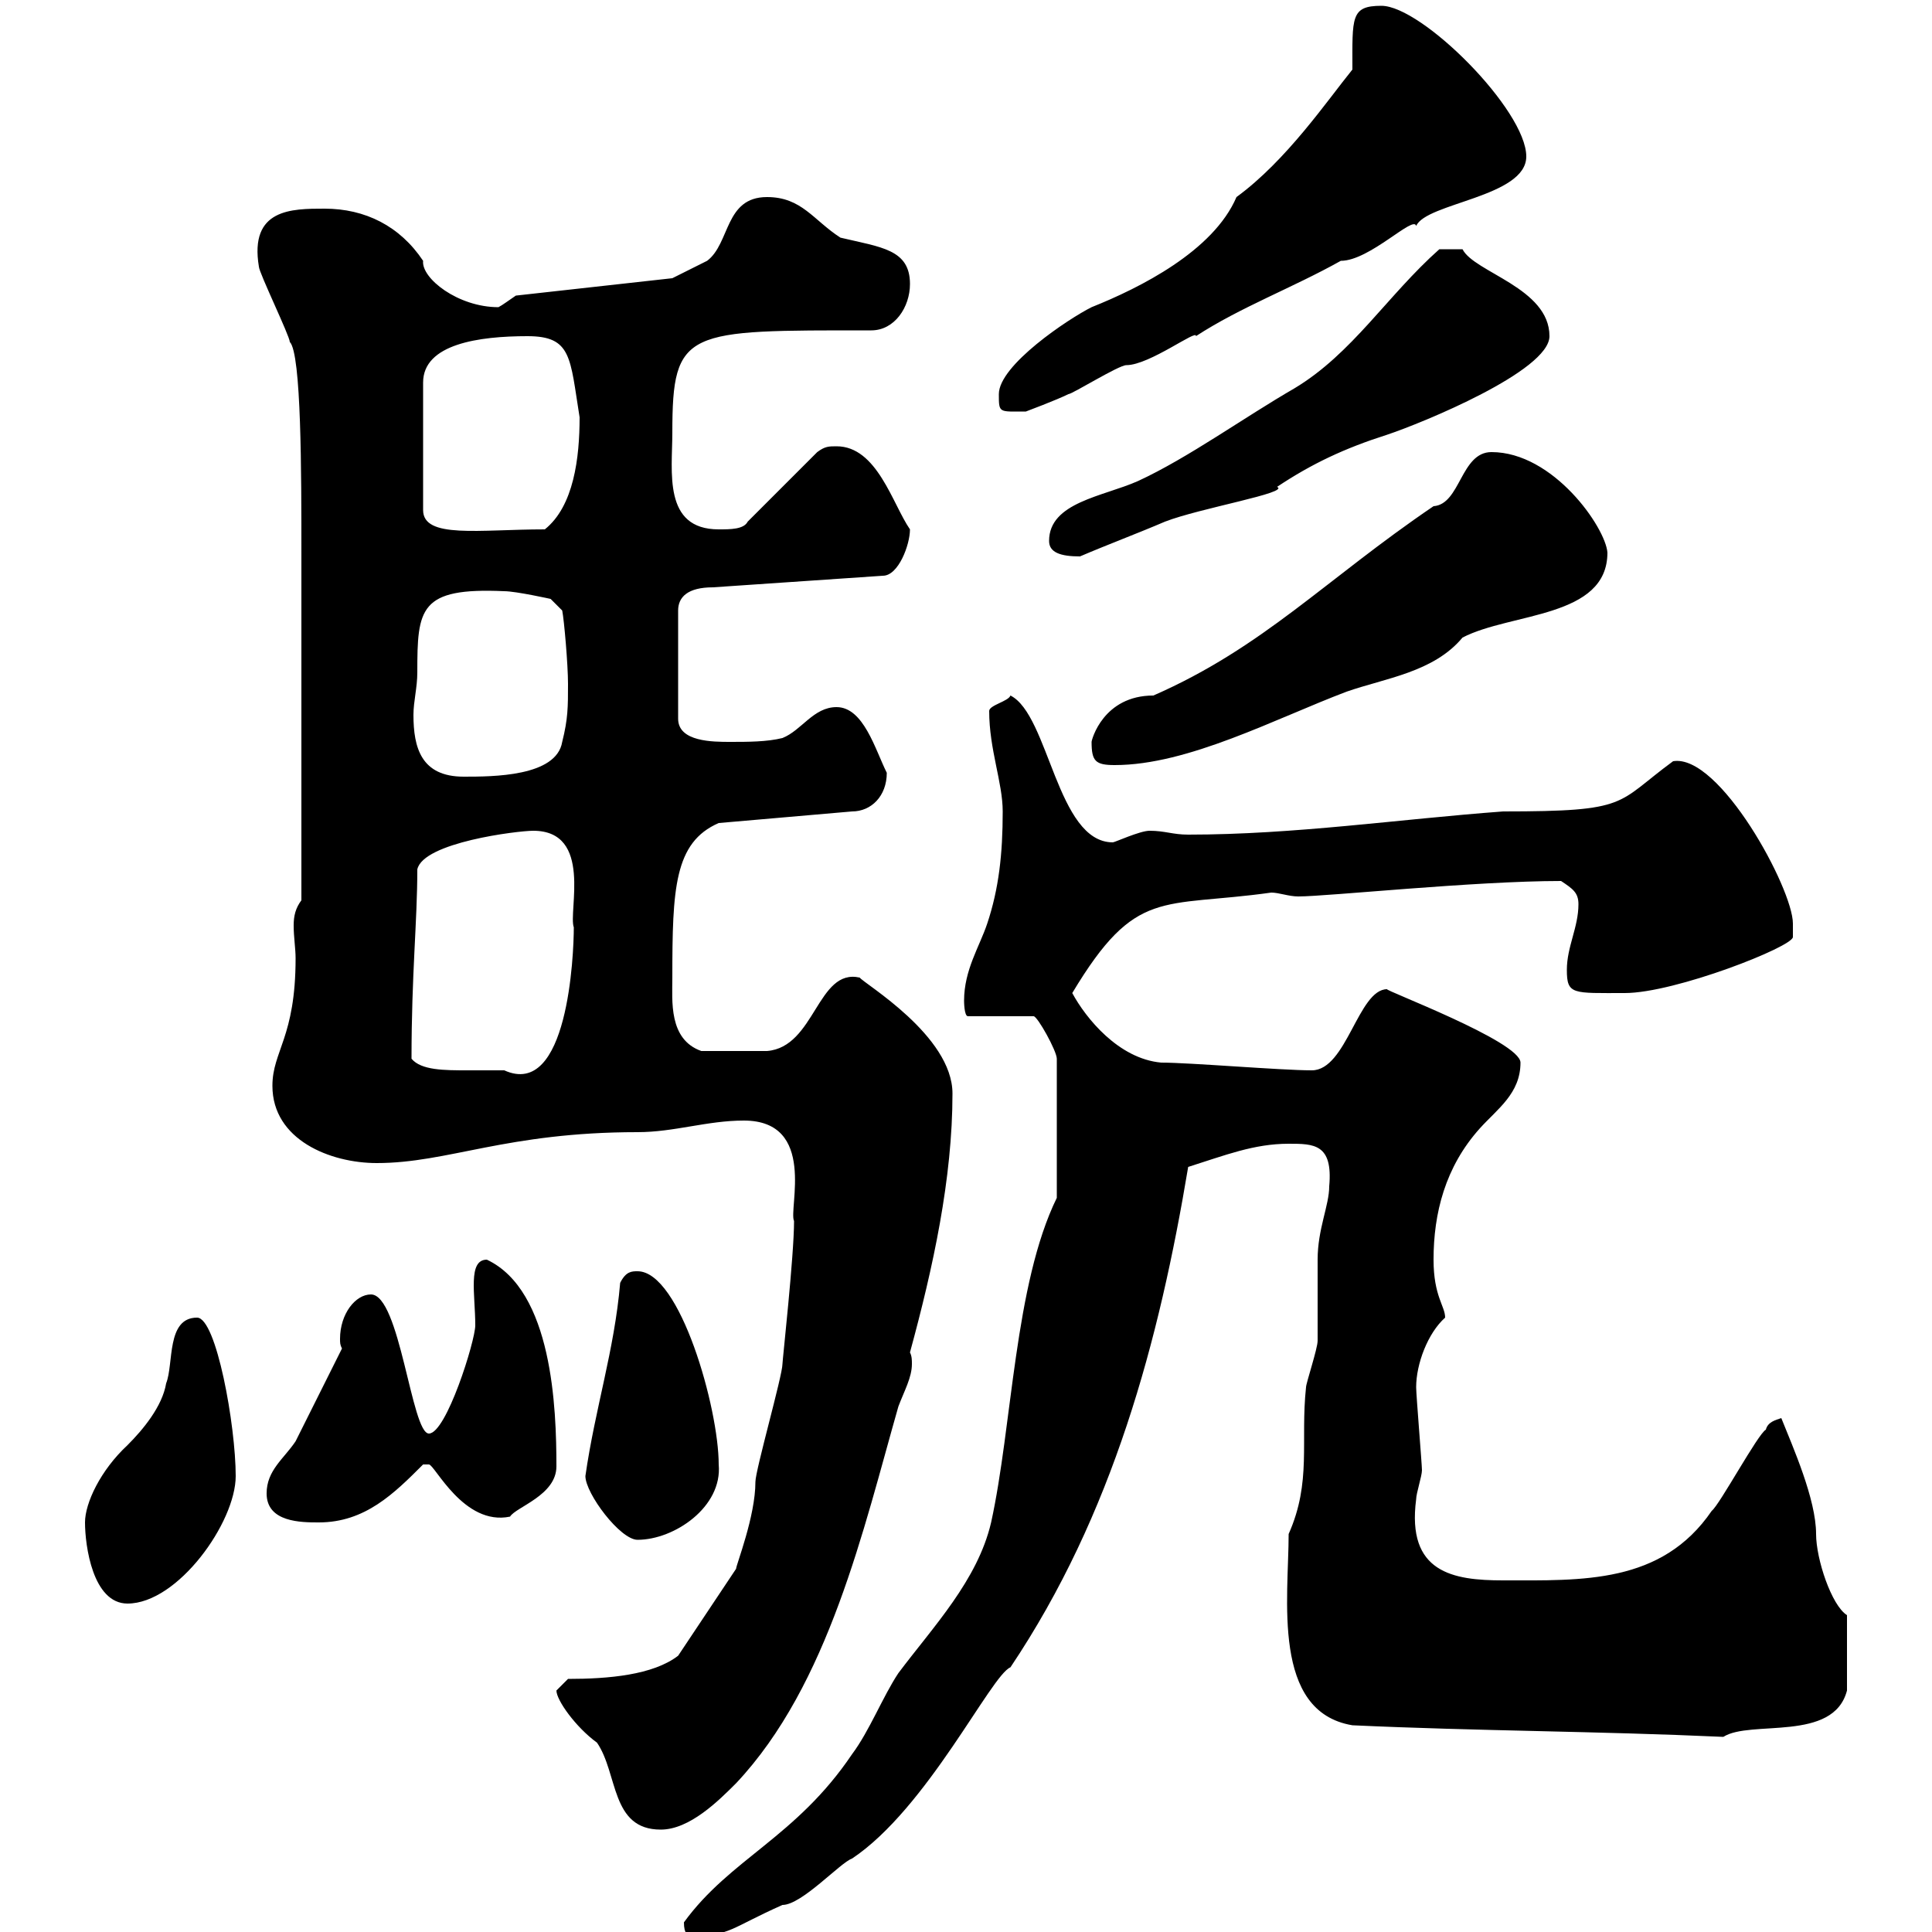 <svg xmlns="http://www.w3.org/2000/svg" xmlns:xlink="http://www.w3.org/1999/xlink" width="300" height="300"><path d="M106.20 298.50C106.20 300.30 106.80 300.60 107.40 300.60C113.40 300.60 113.40 299.40 121.50 295.80C124.50 295.80 130.50 289.20 132.30 288.60C144 280.80 153.90 260.10 156.90 258.90C172.80 235.20 180 208.20 184.50 181.20C190.20 179.40 194.70 177.60 200.10 177.60C204 177.60 207 177.60 206.40 184.20C206.40 187.20 204.60 190.80 204.60 195.60C204.60 196.80 204.60 207.60 204.60 208.20C204.60 209.40 202.80 214.80 202.80 215.40C201.90 223.80 203.70 230.10 200.10 238.20C200.10 248.10 197.40 265.80 210 267.90C229.50 268.80 247.80 268.80 267.60 269.70C271.80 267 284.70 270.60 286.80 262.50L286.80 250.80C284.40 249.30 282 242.10 282 238.20C282 232.80 278.40 224.70 276.60 220.20C275.70 220.50 274.50 220.80 274.20 222C273 222.60 267 233.70 265.80 234.60C258 246 245.70 245.40 233.40 245.40C225.60 245.40 218.40 244.20 219.90 232.80C219.90 231.90 220.80 229.20 220.80 228.30C220.80 227.40 219.90 216.60 219.90 215.40C219.90 211.80 221.70 207 224.40 204.60C224.40 202.80 222.60 201.30 222.60 195.60C222.60 188.40 224.40 181.20 229.80 175.20C232.50 172.20 236.10 169.80 236.10 165C236.10 161.70 214.50 153.60 215.40 153.60C210.90 153.60 209.10 166.20 203.70 166.20C198.90 166.20 184.80 165 180.30 165C173.70 164.40 168.60 158.10 166.50 154.20C176.40 137.70 180.30 141 197.40 138.60C198.60 138.60 200.10 139.20 201.60 139.20C206.10 139.20 228.90 136.80 242.40 136.80C244.20 138 245.10 138.60 245.10 140.40C245.10 144 243.30 147 243.30 150.60C243.30 154.50 244.20 154.20 252.30 154.20C260.10 154.20 278.40 147 278.40 145.50C278.40 144.90 278.40 144 278.40 143.40C278.40 138 267 117 259.80 118.20C250.80 124.80 253.20 126 233.40 126C217.20 127.20 201 129.60 184.50 129.60C182.10 129.60 180.90 129 178.50 129C177 129 173.10 130.80 172.80 130.80C164.10 130.80 162.90 111 156.90 108C156.60 108.90 153.60 109.50 153.60 110.40C153.60 116.40 155.70 121.50 155.70 126C155.70 132.60 155.10 138 153.30 143.40C152.10 147 149.70 150.60 149.70 155.40C149.70 155.40 149.70 157.80 150.30 157.80L160.50 157.80C161.10 157.80 164.10 163.20 164.10 164.40L164.10 186C157.50 199.50 157.20 221.40 153.90 236.40C151.80 245.40 144.90 252.60 139.50 259.80C137.10 263.40 135 268.80 132.30 272.40C123.60 285.30 113.40 288.60 106.20 298.50ZM86.40 262.50C86.40 264 89.40 268.20 92.70 270.60C96 275.40 94.80 284.10 102.60 284.10C107.10 284.10 111.60 279.60 114.30 276.90C128.70 261.60 134.10 237.30 139.50 218.40C140.40 216 141.60 213.90 141.60 211.80C141.60 211.20 141.60 210.60 141.30 210C144.90 196.80 147.90 183 147.90 169.80C147.90 160.80 134.10 152.70 133.50 151.80C126.90 150.30 126.60 162.60 119.10 163.20C117.30 163.20 112.20 163.20 108.90 163.20C103.80 161.40 104.40 155.40 104.40 151.80C104.40 138 104.70 130.80 111.60 127.80L132.30 126C135.30 126 137.70 123.60 137.70 120C135.90 116.40 134.10 109.80 129.90 109.80C126.30 109.80 124.50 113.40 121.50 114.60C119.10 115.20 116.10 115.20 113.40 115.20C110.70 115.20 105.30 115.20 105.30 111.60L105.30 94.80C105.30 92.70 106.80 91.20 110.70 91.20L137.10 89.40C139.50 89.40 141.30 84.60 141.30 82.20C138.60 78.30 136.20 69.30 129.90 69.30C128.70 69.30 128.10 69.30 126.90 70.20L116.10 81C115.50 82.20 113.40 82.20 111.60 82.20C102.90 82.20 104.40 73.20 104.40 67.20C104.40 51 106.50 51.30 135.30 51.30C138.90 51.30 141.30 47.70 141.30 44.10C141.30 38.70 136.80 38.40 130.50 36.90C126.30 34.20 124.50 30.60 119.10 30.60C112.50 30.60 113.40 37.80 109.80 40.50C108 41.40 104.40 43.20 104.40 43.20L80.10 45.90C79.20 46.50 78 47.40 77.40 47.70C71.10 47.70 65.40 43.20 65.70 40.50C62.10 35.10 56.70 32.40 50.40 32.40C45.30 32.40 38.70 32.40 40.20 41.40C40.20 42.30 45 52.20 45 53.10C46.80 54.90 46.80 73.50 46.80 85.80C46.80 95.10 46.80 119.40 46.80 139.80C45.90 141 45.60 142.20 45.60 143.70C45.60 145.50 45.90 147.30 45.90 148.80C45.90 161.10 42.30 163.20 42.30 168.60C42.30 177 51.30 180.60 58.50 180.60C69.60 180.60 78.60 175.80 99 175.80C104.70 175.80 109.80 174 115.50 174C126.90 174 122.40 187.80 123.30 189.60C123.30 195 121.50 211.20 121.50 211.80C121.50 213.60 117.30 228.30 117.30 230.10C117.30 235.50 114.30 243 114.30 243.60L105.30 257.10C101.40 260.10 94.50 260.70 88.20 260.70C88.20 260.70 86.40 262.50 86.40 262.50ZM13.20 236.40C13.20 240 14.40 249 19.80 249C27.60 249 36.60 236.40 36.60 229.20C36.60 221.40 33.60 204.60 30.60 204.60C25.80 204.60 27 211.80 25.80 214.80C25.20 218.40 22.20 222 19.80 224.40C15.60 228.30 13.20 233.40 13.20 236.40ZM90.90 229.20C90.90 231.90 96.30 239.10 99 239.10C104.70 239.10 112.20 234 111.60 227.40C111.60 218.70 105.60 197.40 99 197.40C98.10 197.40 97.20 197.40 96.30 199.20C95.40 209.70 92.40 218.70 90.90 229.20ZM41.40 231.90C41.40 236.40 46.80 236.40 49.50 236.40C56.70 236.40 61.20 231.90 65.70 227.40C65.70 227.40 65.70 227.40 66.60 227.40C67.50 227.40 72 237 79.20 235.50C80.10 234 86.40 232.20 86.40 227.70C86.40 218.70 85.80 200.40 75.60 195.60C72.60 195.60 73.80 201 73.80 205.80C73.80 208.20 69.30 222.60 66.60 222.60C63.90 222.60 62.10 201 57.60 201C55.20 201 52.80 204 52.80 207.90C52.80 208.50 52.80 208.80 53.10 209.40C52.20 211.20 46.80 222 45.90 223.80C44.10 226.50 41.40 228.30 41.40 231.90ZM63.90 164.40C63.90 151.20 64.80 143.10 64.80 135C65.70 130.80 80.40 129 82.80 129C92.10 129 88.20 141.60 89.10 144C89.10 148.20 88.20 170.70 78.30 166.20C76.50 166.20 74.40 166.20 72.60 166.20C69 166.20 65.40 166.20 63.90 164.40ZM64.80 104.40C64.80 94.50 65.10 91.20 78.30 91.80C80.10 91.80 85.50 93 85.50 93L87.30 94.80C87.60 96.30 88.20 103.20 88.20 106.20C88.20 109.80 88.20 111.60 87.30 115.20C86.40 120.60 76.50 120.60 72 120.60C65.40 120.60 64.20 116.10 64.20 111C64.20 108.90 64.80 106.80 64.80 104.40ZM169.50 115.20C169.50 118.20 170.10 118.80 173.10 118.80C184.50 118.80 198 111.60 209.10 107.40C215.10 105.30 222.60 104.40 227.10 99C234.60 95.10 249.60 96 249.60 85.80C249.30 81.90 241.20 70.20 231.60 70.20C226.80 70.20 226.80 78.30 222.60 78.60C205.80 90 196.20 100.50 179.10 108C171.30 108 169.50 114.90 169.50 115.20ZM162.90 84C162.90 85.80 164.70 86.40 167.70 86.40C171.90 84.60 176.70 82.80 180.90 81C186.30 78.90 200.40 76.50 198.30 75.60C203.70 72 208.80 69.60 215.40 67.50C220.80 65.70 240.60 57.60 240.60 52.20C240.60 44.70 228.90 42.30 227.10 38.70C227.10 38.70 224.40 38.70 223.50 38.70C215.40 45.90 210 54.90 201 60.30C193.20 64.80 184.50 71.10 176.70 74.70C171.30 77.10 162.90 78 162.90 84ZM81.90 52.20C88.80 52.20 88.50 55.50 90 64.80C90 71.10 89.10 78.60 84.60 82.20C74.40 82.20 65.70 83.70 65.70 79.20L65.70 59.40C65.70 53.40 74.40 52.20 81.90 52.20ZM155.10 61.20C155.10 64.20 155.10 63.90 159.30 63.90C159.30 63.90 164.10 62.10 165.90 61.20C166.50 61.20 173.70 56.70 174.90 56.70C178.50 56.70 186 51 185.70 52.20C192.60 47.70 200.70 44.70 208.20 40.50C212.70 40.50 219.60 33.30 219.90 35.10C221.40 31.50 237 30.60 237 24.30C237 17.10 220.80 0.90 214.50 0.90C209.70 0.90 210 2.70 210 10.80C206.10 15.60 199.80 24.90 192 30.60C188.40 39 177 44.70 169.50 47.70C165.90 49.50 155.10 56.70 155.10 61.20Z"/></svg>